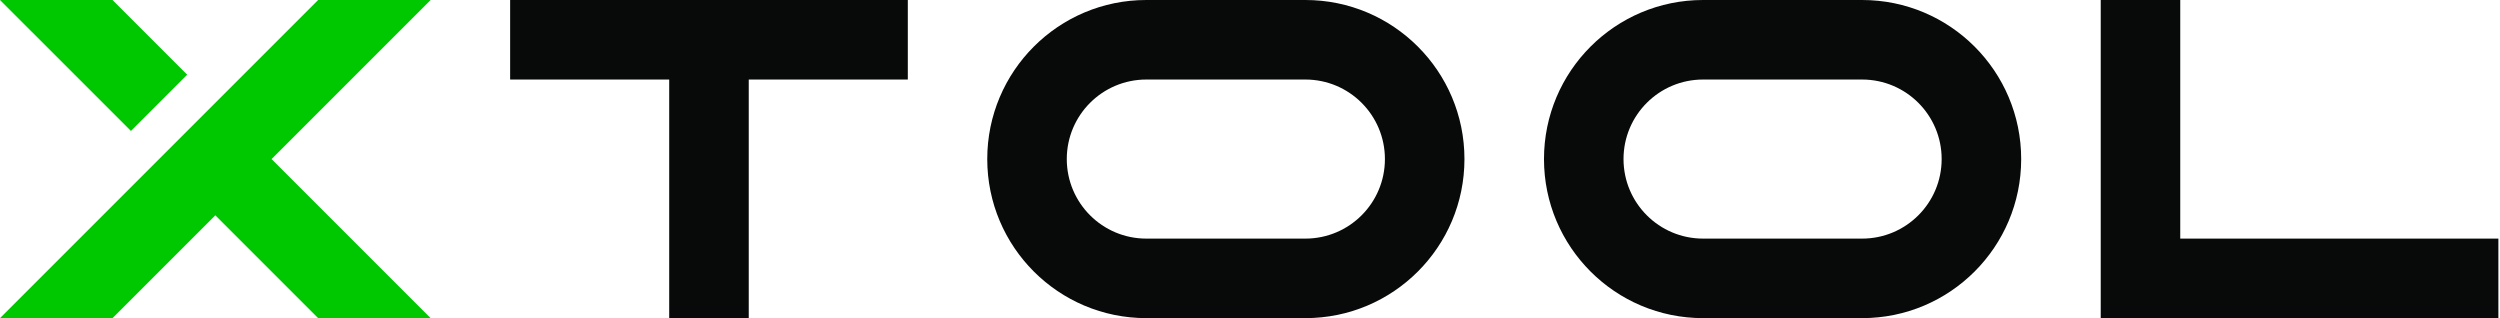 <?xml version="1.0" encoding="UTF-8"?>
<svg xmlns="http://www.w3.org/2000/svg" xmlns:xlink="http://www.w3.org/1999/xlink" width="943px" height="120px" viewBox="0 0 943 120" version="1.1">
    
    <defs>
        <polygon id="path-1" points="0 0 70.606 0 70.606 49.393 0 49.393"/>
        <polygon id="path-3" points="0 0 162.426 0 162.426 120 0 120"/>
    </defs>
    <g id="-beta4" stroke="none" stroke-width="1" fill="none" fill-rule="evenodd">
        <g id="编组">
            <polygon id="Fill-1" fill="#080A0A" points="792.391 0 792.391 30 792.391 59.999 792.391 90 792.391 120 822.391 120 852.39 120 882.391 120 912.391 120 942.39 120 942.39 90 912.391 90 882.391 90 852.39 90 822.391 90 822.391 59.999 822.391 30 822.391 0"/>
            <polygon id="Fill-2" fill="#080A0A" points="192.425 0 192.425 30 222.426 30 252.425 30 252.425 59.999 252.425 90 252.425 120 282.425 120 282.425 90 282.425 59.999 282.425 30 312.426 30 342.425 30 342.425 0"/>
            <g>
                <path d="M522.391,60 C522.391,76.569 508.959,90 492.391,90 L432.391,90 C415.823,90 402.391,76.569 402.391,60 L402.391,60 C402.391,43.431 415.823,30 432.391,30 L492.391,30 C508.959,30 522.391,43.431 522.391,60 Z M492.391,0 L432.391,0 C399.254,0 372.391,26.863 372.391,60 L372.391,60 C372.391,93.137 399.254,120 432.391,120 L492.391,120 C525.528,120 552.391,93.137 552.391,60 L552.391,60 C552.391,26.863 525.528,0 492.391,0 L492.391,0 Z" id="Fill-3" fill="#080A0A"/>
                <path d="M732.391,60 C732.391,76.569 718.959,90 702.391,90 L642.391,90 C625.823,90 612.391,76.569 612.391,60 L612.391,60 C612.391,43.431 625.823,30 642.391,30 L702.391,30 C718.959,30 732.391,43.431 732.391,60 Z M702.391,0 L642.391,0 C609.254,0 582.391,26.863 582.391,60 L582.391,60 C582.391,93.137 609.254,120 642.391,120 L702.391,120 C735.528,120 762.391,93.137 762.391,60 L762.391,60 C762.391,26.863 735.528,0 702.391,0 L702.391,0 Z" id="Fill-5" fill="#080A0A"/>
                <g>
                    
                    <g id="Clip-8"/>
                    <polygon id="Fill-7" fill="#00C800" mask="url(#mask-2)" points="70.606 28.18 42.426 0 -0.001 0 49.394 49.393"/>
                </g>
                <g>
                    
                    <g id="Clip-10"/>
                    <polygon id="Fill-9" fill="#00C800" mask="url(#mask-4)" points="155.459 6.967 162.426 -0 120 -0 0 120 42.426 120 81.213 81.213 120 120 162.426 120 102.426 60"/>
                </g>
            </g>
        </g>
    </g>
</svg>

